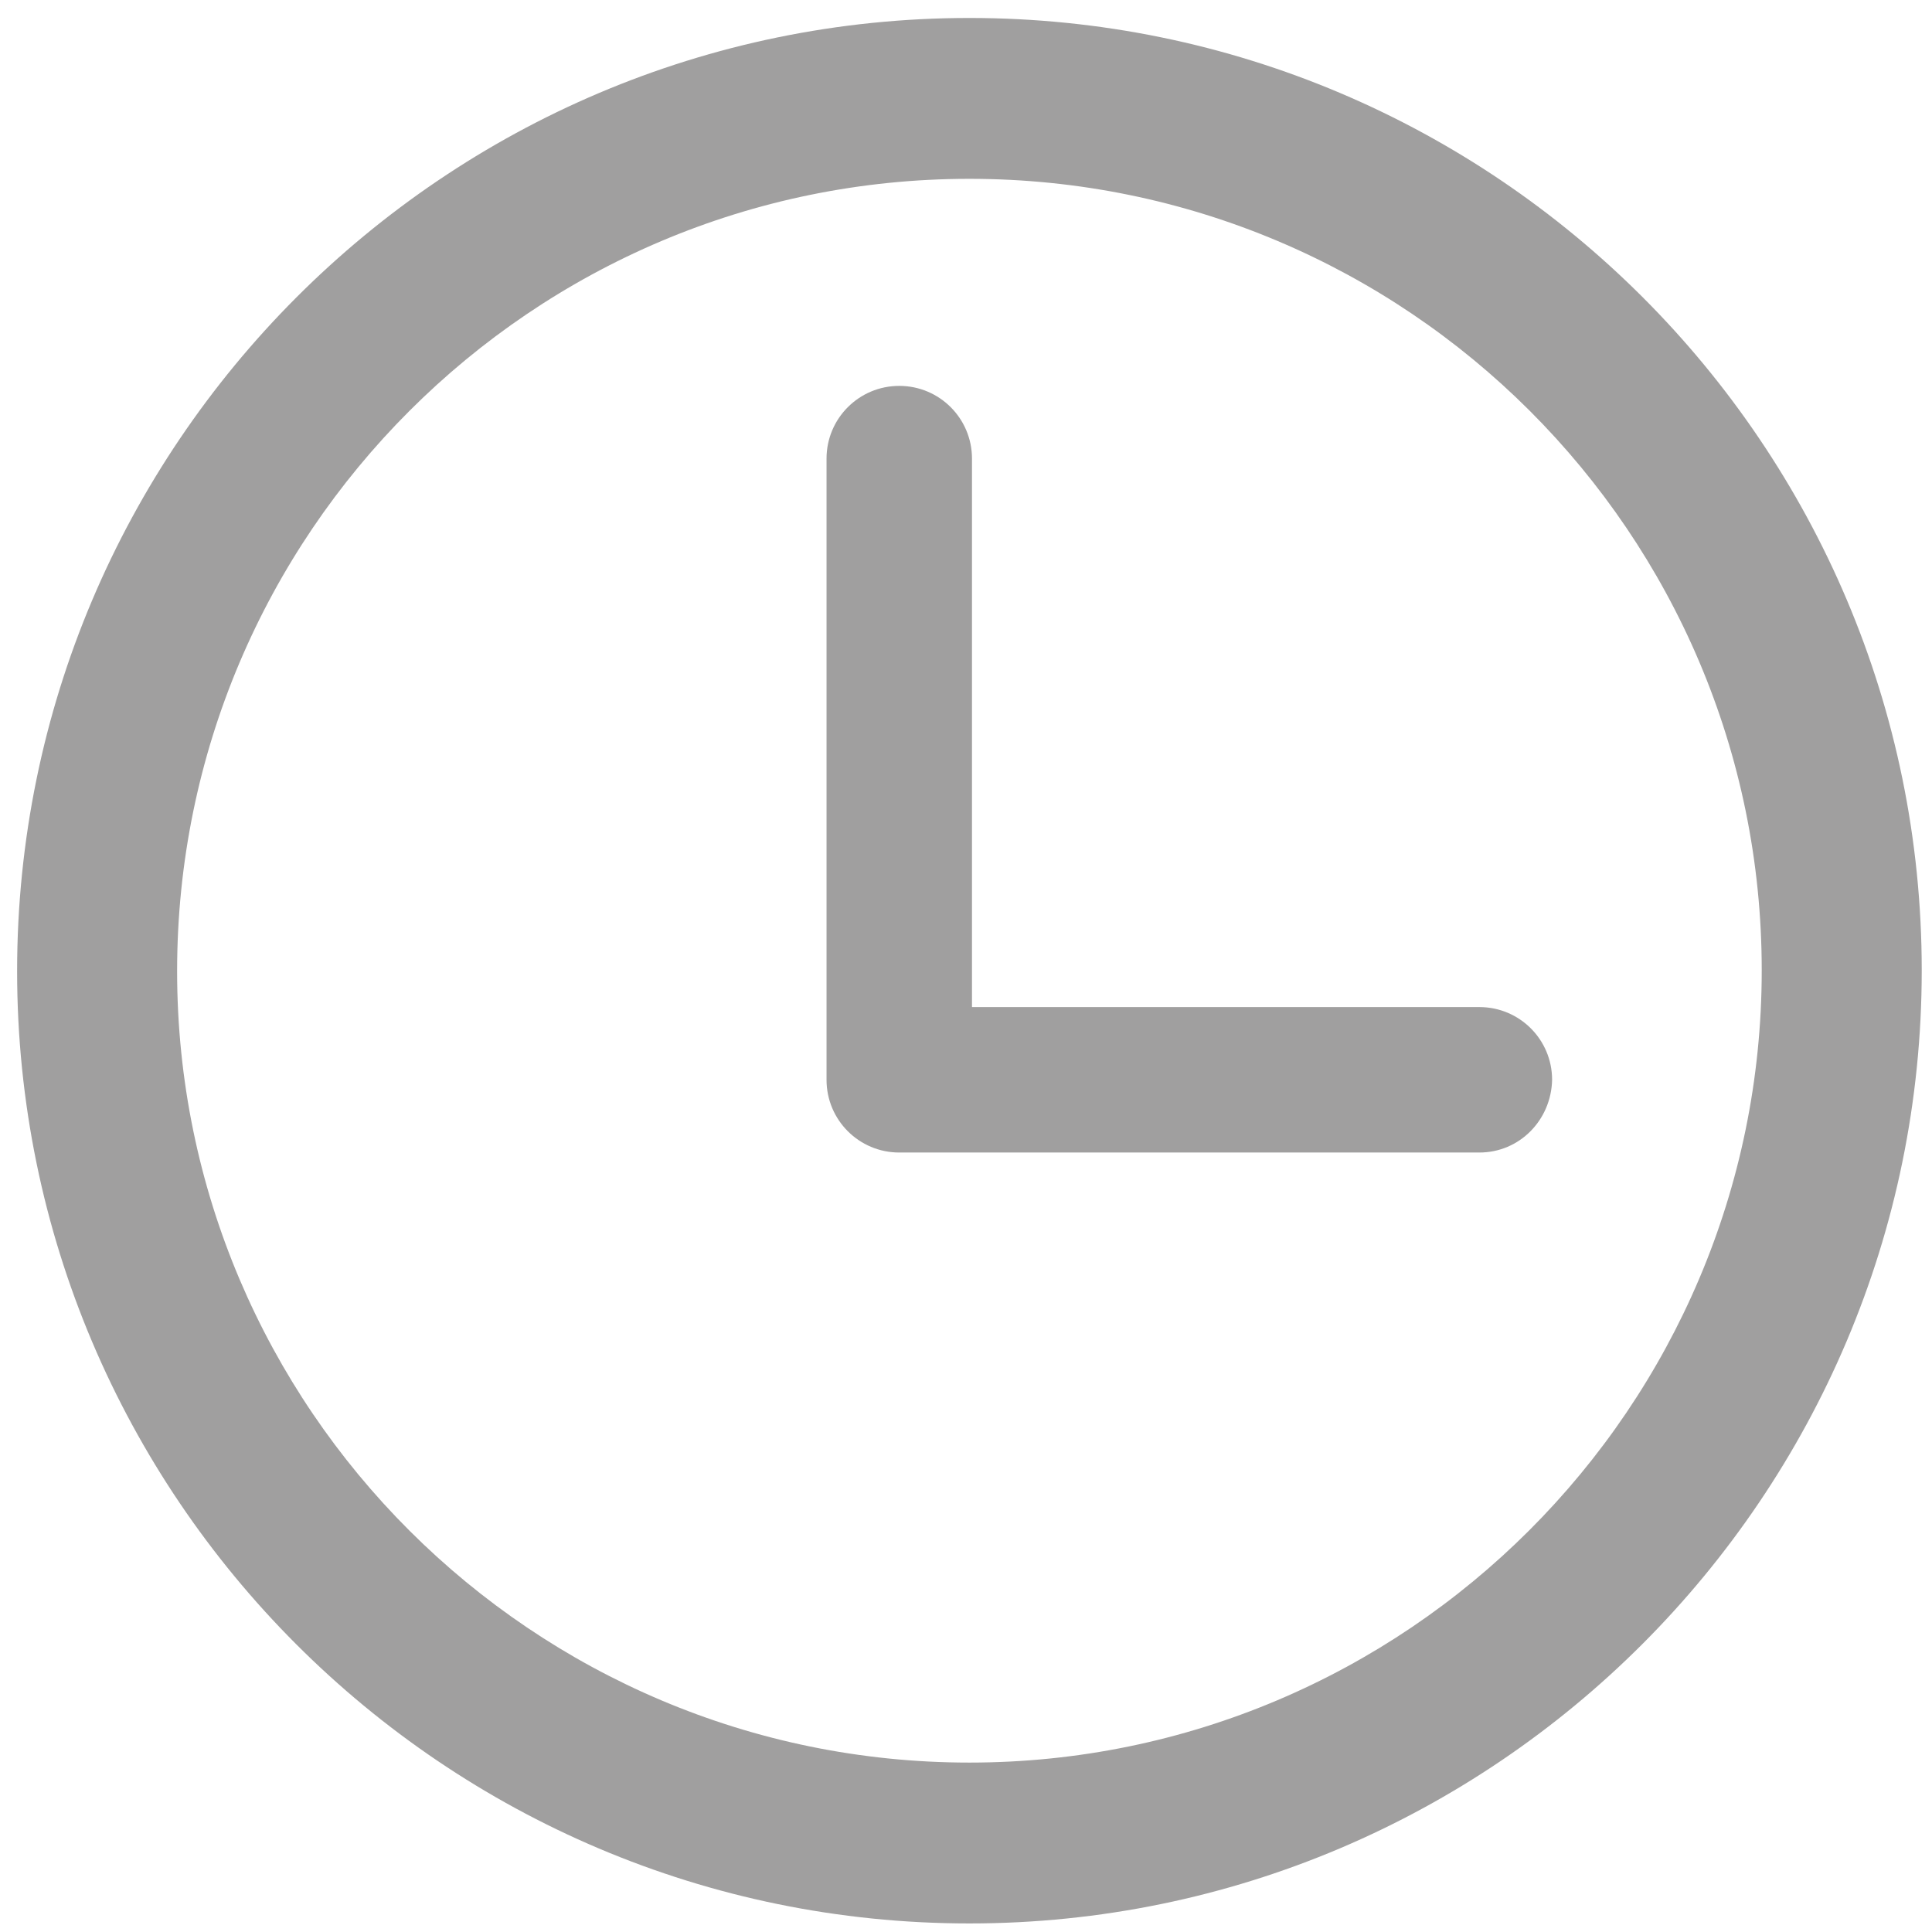 <?xml version="1.0" encoding="utf-8"?>
<!-- Generator: Adobe Illustrator 24.2.3, SVG Export Plug-In . SVG Version: 6.00 Build 0)  -->
<svg version="1.1" id="Capa_1" xmlns="http://www.w3.org/2000/svg" xmlns:xlink="http://www.w3.org/1999/xlink" x="0px" y="0px"
	 viewBox="0 0 225.8 225.8" style="enable-background:new 0 0 225.8 225.8;" xml:space="preserve">
<style type="text/css">
	.st0{fill:#A09F9F;}
</style>
<g>
	<g>
		<path class="st0" d="M113.3,224.8C51.9,224.8,2,174.9,2,113.5S51.9,2.1,113.3,2.1s111.3,49.9,111.3,111.3S174.7,224.8,113.3,224.8
			z M113.3,20.9c-51.1,0-92.6,41.5-92.6,92.6S62.3,206,113.3,206s92.6-41.5,92.6-92.6S164.4,20.9,113.3,20.9z"/>
	</g>
</g>
<g>
	<path class="st0" d="M172.9,134.7h-67.8c-4.7,0-8.5-3.8-8.5-8.5V53.6c0-4.7,3.8-8.5,8.5-8.5c4.7,0,8.5,3.8,8.5,8.5v64.1h59.3
		c4.7,0,8.5,3.8,8.5,8.5C181.3,130.9,177.6,134.7,172.9,134.7z"/>
</g>
</svg>
